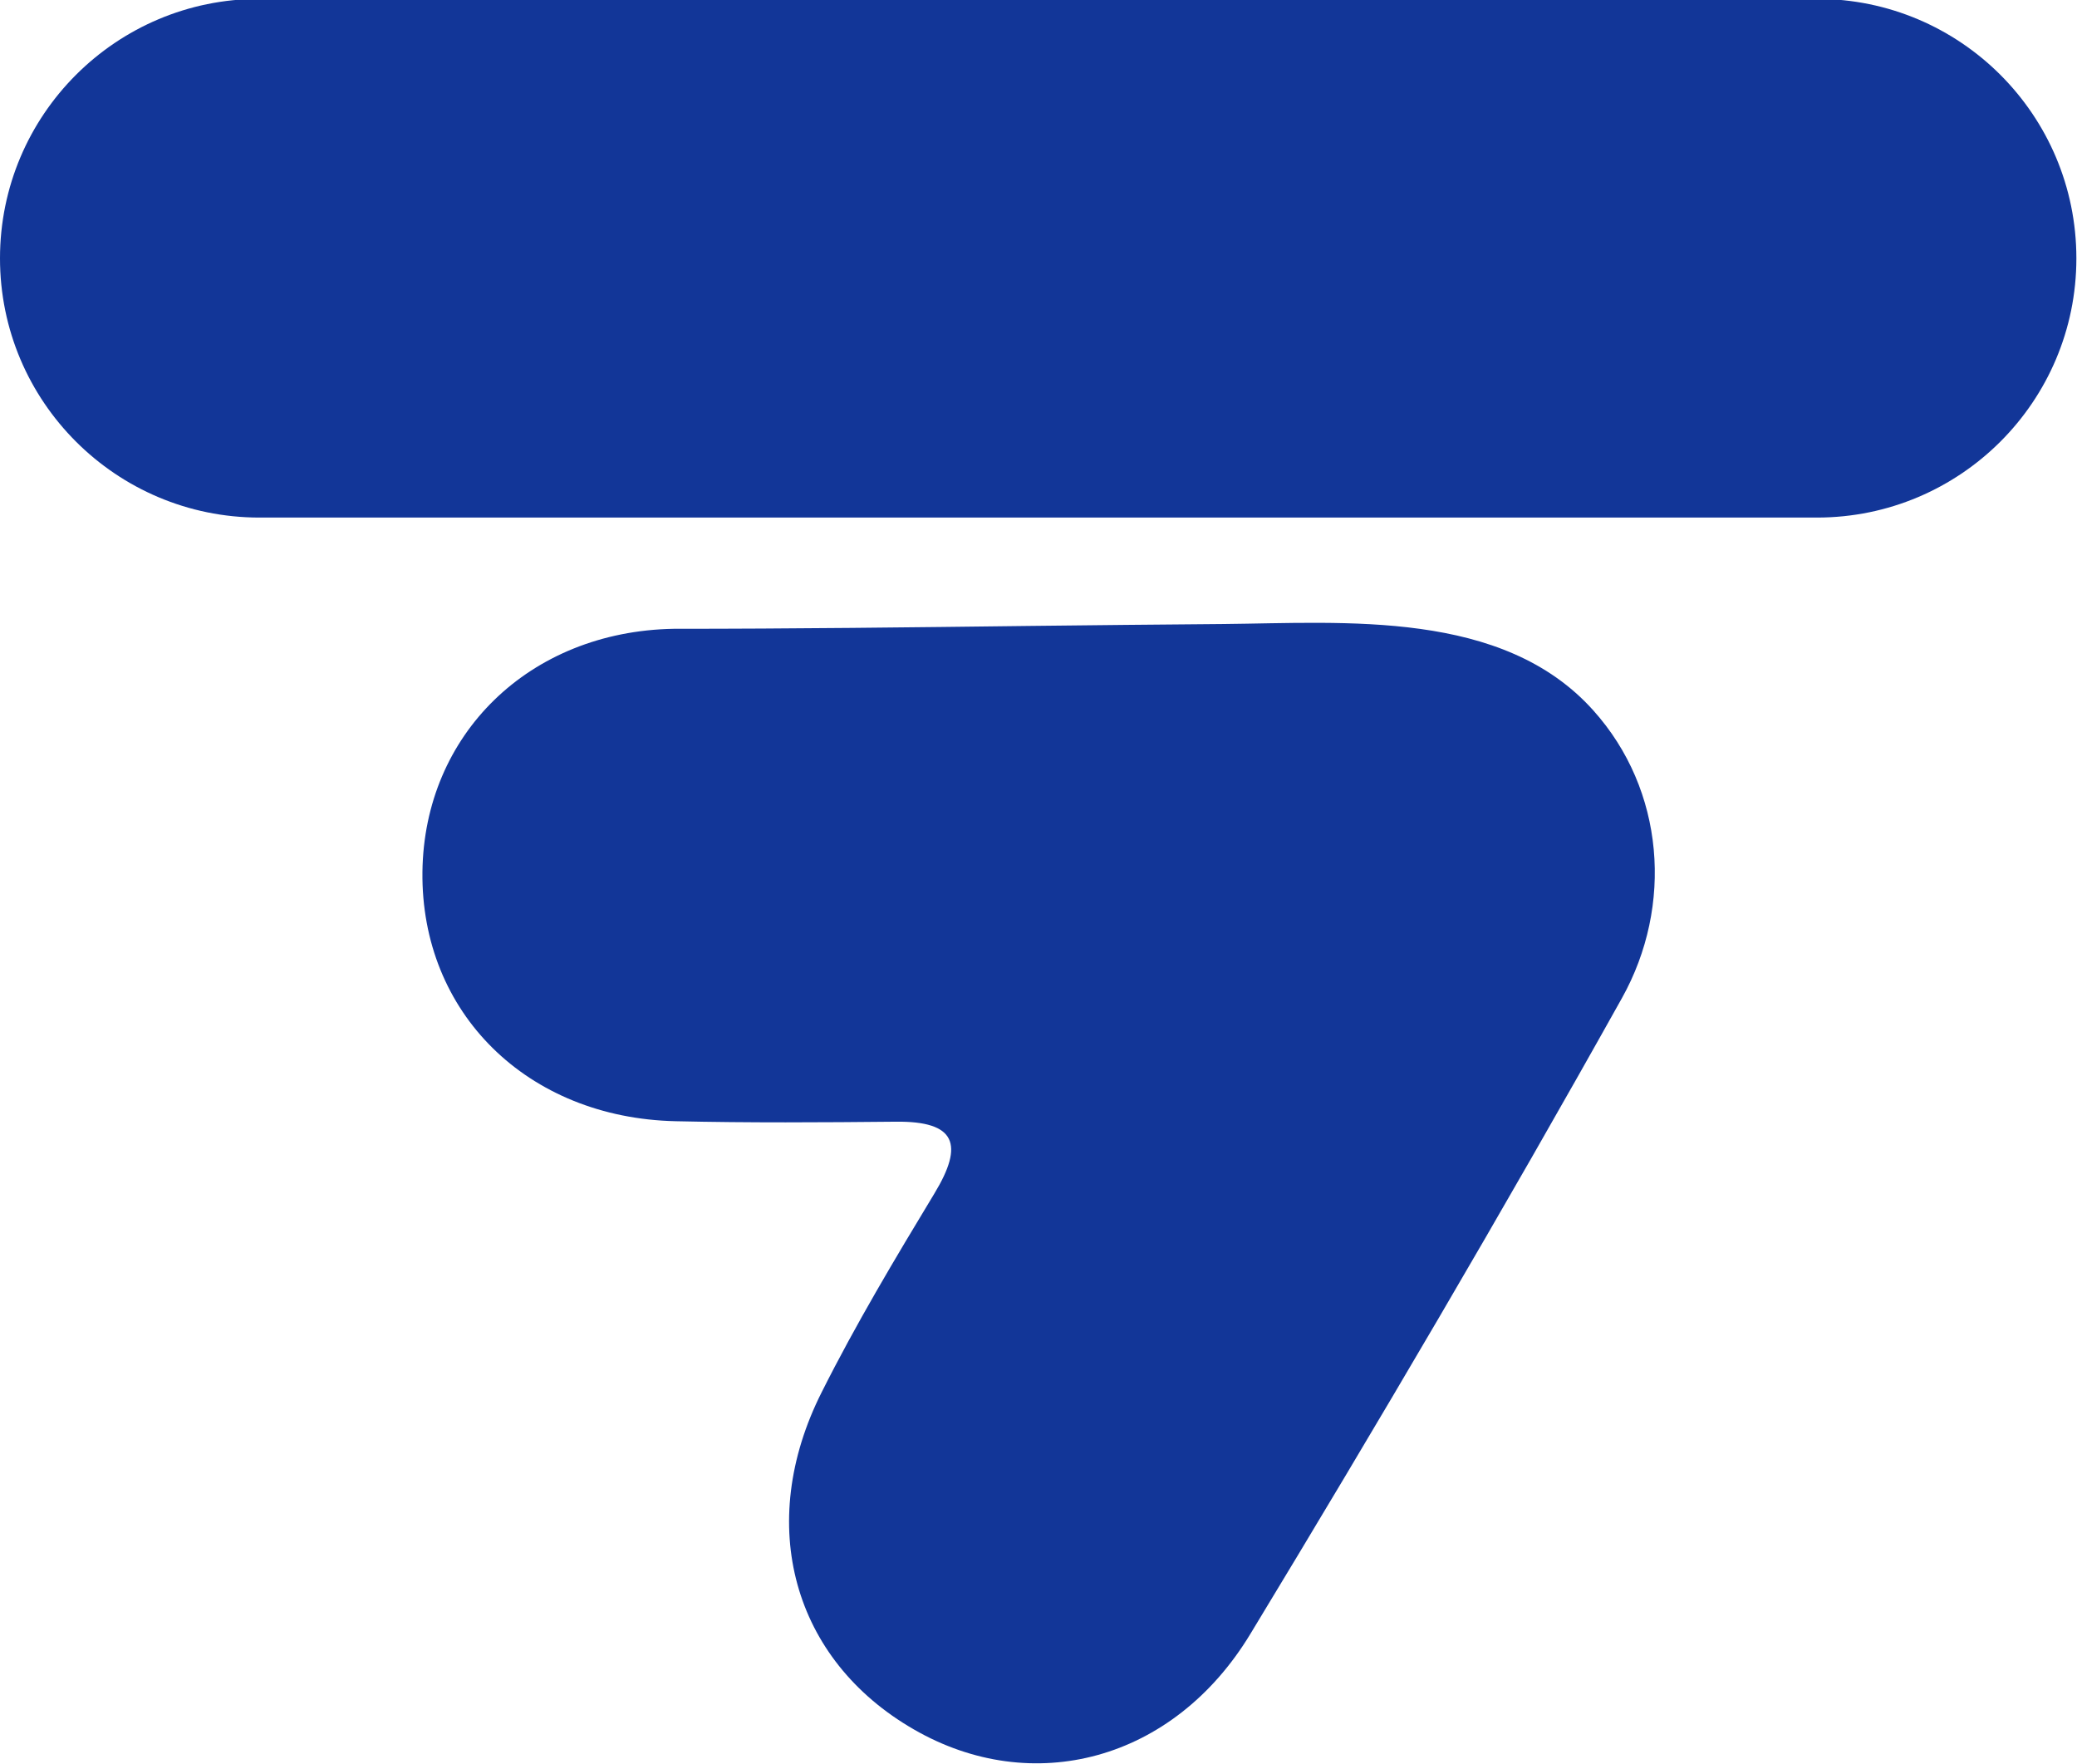 <svg version="1.2" xmlns="http://www.w3.org/2000/svg" viewBox="0 0.435 870.261 738.565" width="530" height="450"><style>.a{fill:#123698}</style><path class="a" d="m431.2 262.5c-49.6 0.6-99.3 1.2-149 1.2-60.5 1.1-104.5 44.3-105.2 101.8-0.7 59 43.8 103.1 106.1 104.5 30.7 0.7 61.5 0.5 92.2 0.2 25.3-0.3 28.7 9.5 16.2 30.1-16.5 27.3-32.9 54.7-47.2 83.2-28 55.5-12 112.2 38.6 141.3 49.5 28.6 108.7 13.4 141-40 53.3-87.9 105.5-176.6 155.7-266.4 21.6-38.7 17.9-87.2-12-120.5-37.9-42.3-103.7-36.7-155.2-36.2-27.1 0.2-54.1 0.5-81.2 0.8z"/><path class="a" d="m761.3 217.1h-652.6c-60 0-108.7-48.6-108.7-108.6 0-60.1 48.7-108.7 108.7-108.7h652.6c60 0 108.7 48.6 108.7 108.7 0 60-48.7 108.6-108.7 108.6z"/></svg>